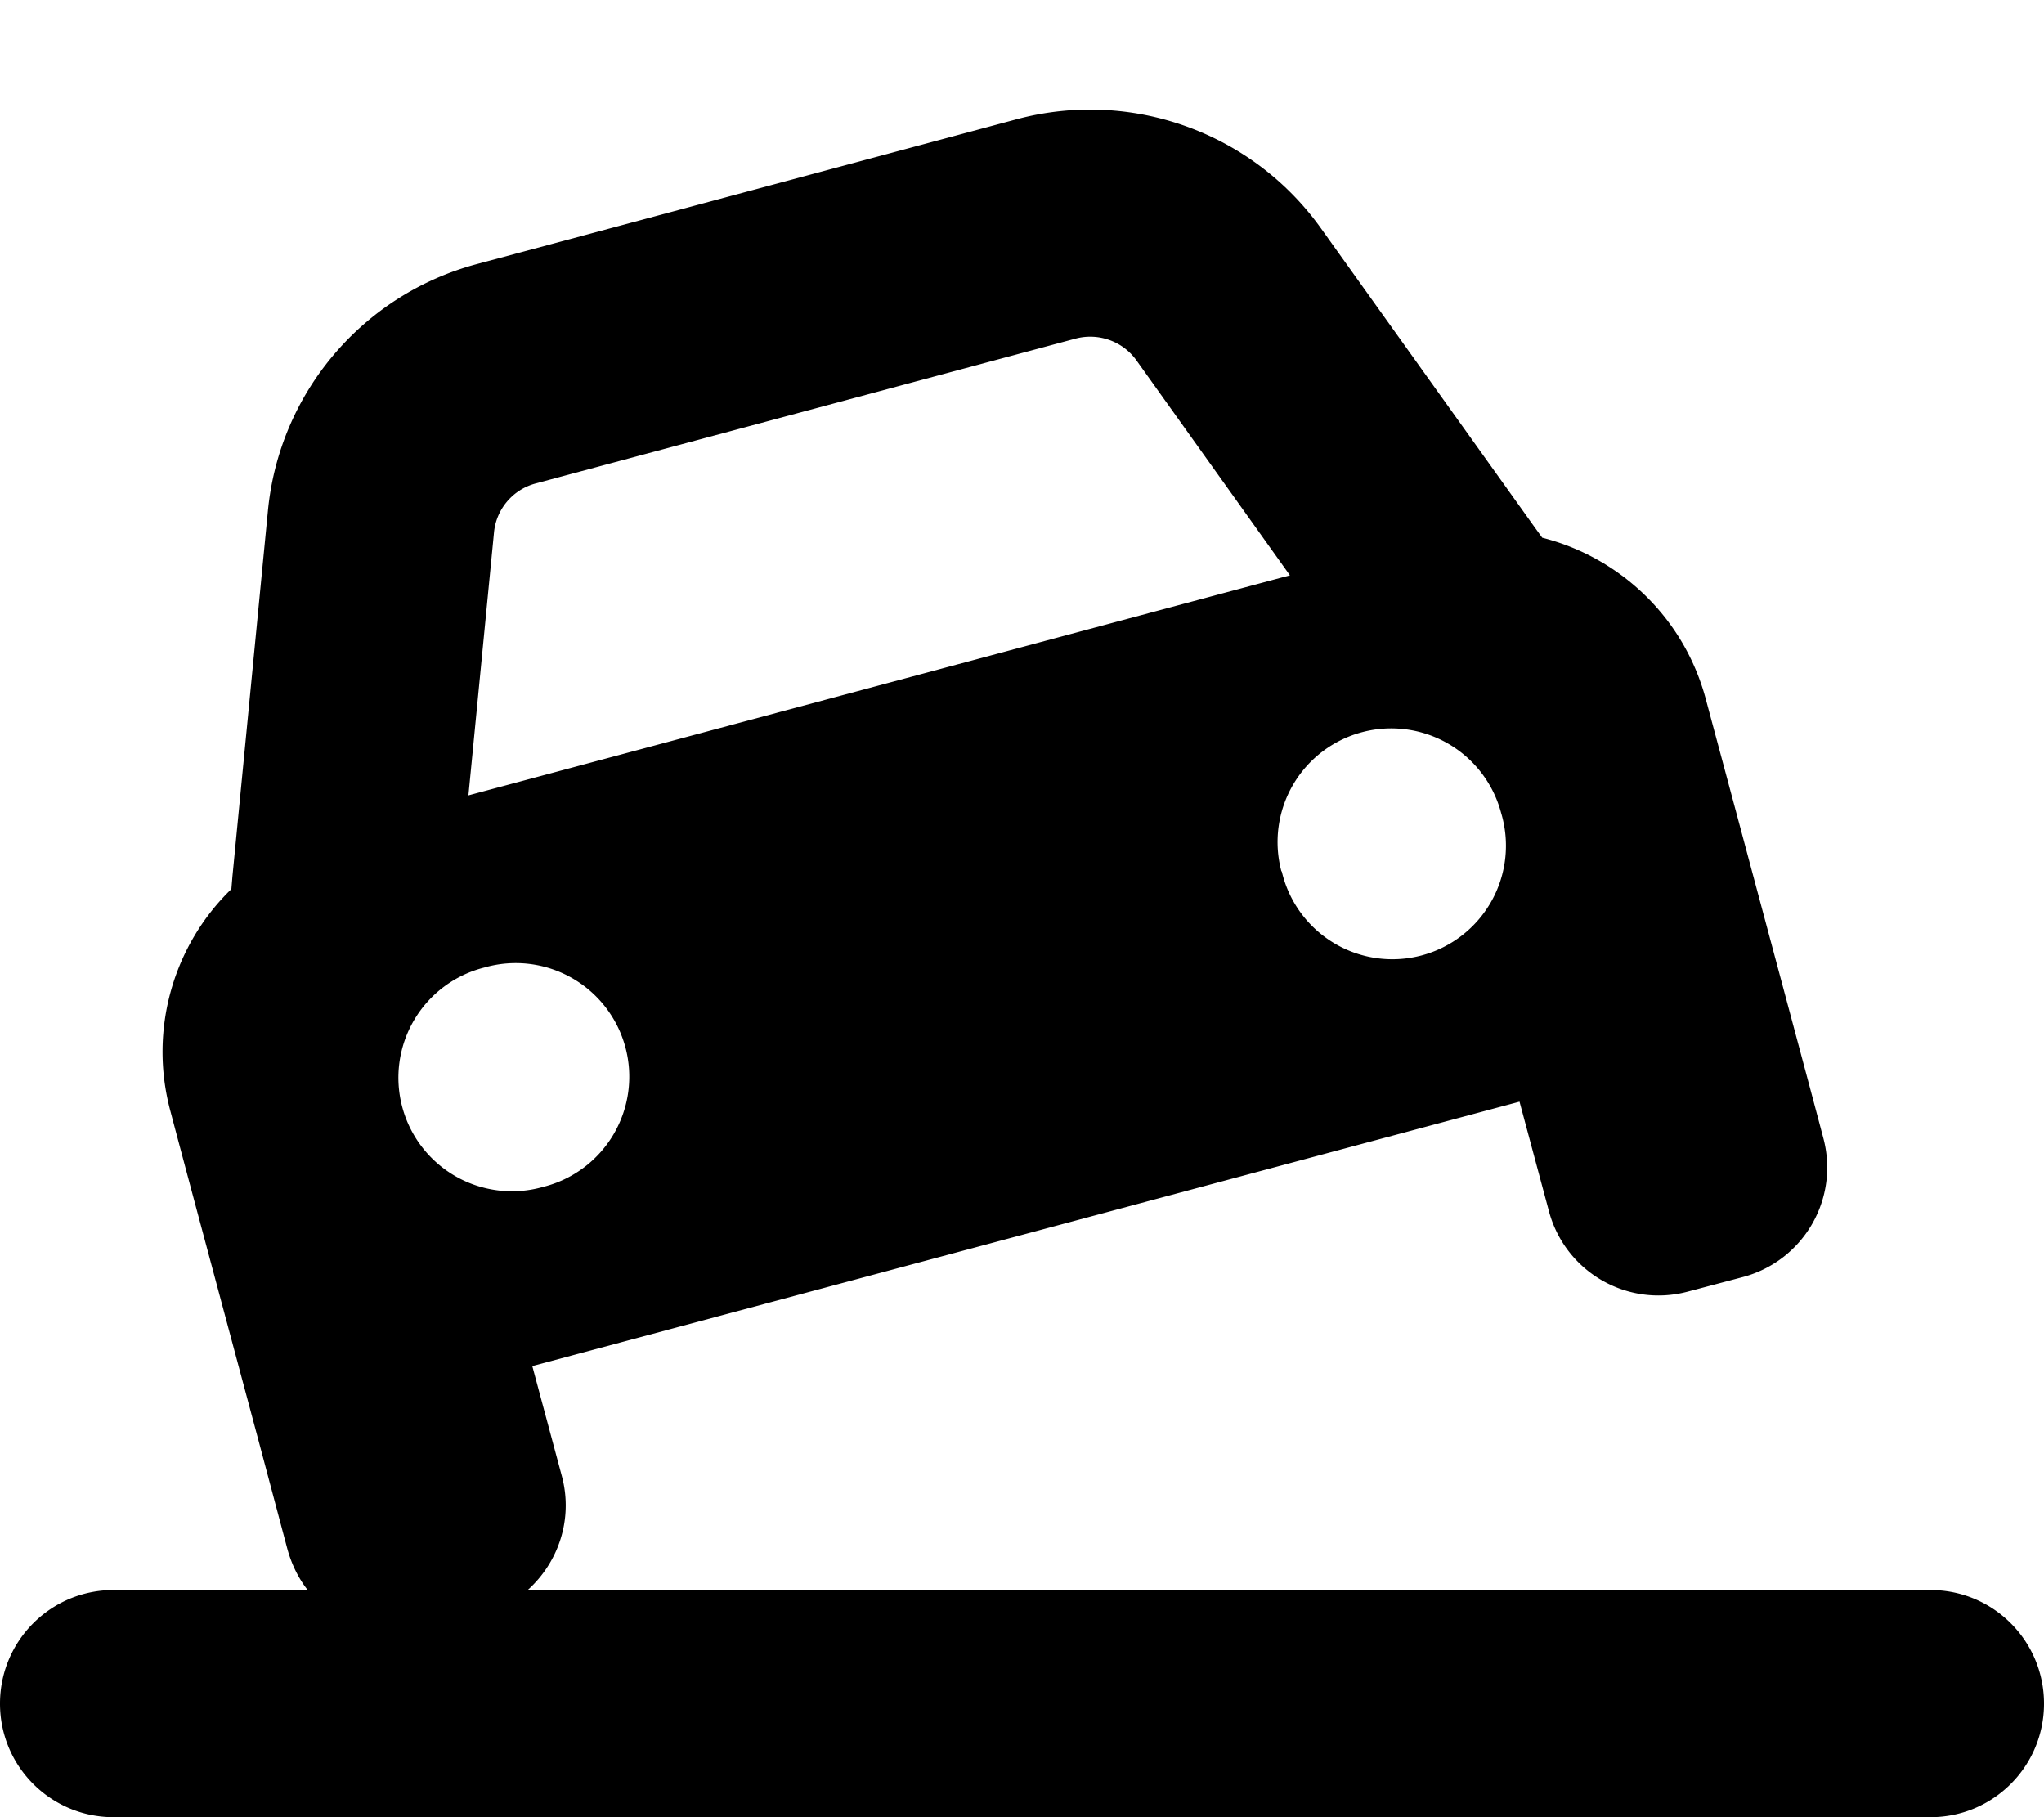 <svg xmlns="http://www.w3.org/2000/svg" viewBox="0 0 576 512"><!--! Font Awesome Pro 7.0.0 by @fontawesome - https://fontawesome.com License - https://fontawesome.com/license (Commercial License) Copyright 2025 Fonticons, Inc. --><path fill="currentColor" d="M151 136.2L303.1 95.4c6.4-1.7 13.3 .7 17.2 6.2l43.2 60.5-231.5 62 7.2-74c.6-6.6 5.3-12.2 11.8-13.9zM65.5 246.9l-.3 3.6c-16.1 15.6-23.4 39.3-17.2 62.5 4.1 15.5 12.4 46.4 24.8 92.7L81 436.5c1.2 4.3 3.1 8.2 5.7 11.5L32 448c-17.7 0-32 14.3-32 32s14.3 32 32 32l512 0c17.7 0 32-14.3 32-32s-14.3-32-32-32l-395.3 0c8.7-7.8 12.9-20.1 9.6-32.2l-8.3-30.9 278.2-74.5 8.3 30.9c4.6 17.1 22.1 27.2 39.2 22.6l15.5-4.1c17.1-4.6 27.2-22.1 22.6-39.2-4.1-15.5-12.4-46.4-24.8-92.7l-8.3-30.9c-6.2-23.2-24.4-40-46.1-45.5l-2.1-2.9-60.2-84.2C352.9 37.2 318.7 25 286.5 33.6L134.4 74.4c-32.2 8.6-55.7 36.3-58.9 69.5l-10 103zm71 25.7a32 32 0 1 1 16.6 61.8 32 32 0 1 1 -16.6-61.8zm224.6-27.1A32 32 0 1 1 423 229 32 32 0 1 1 361.2 245.5z"/></svg>